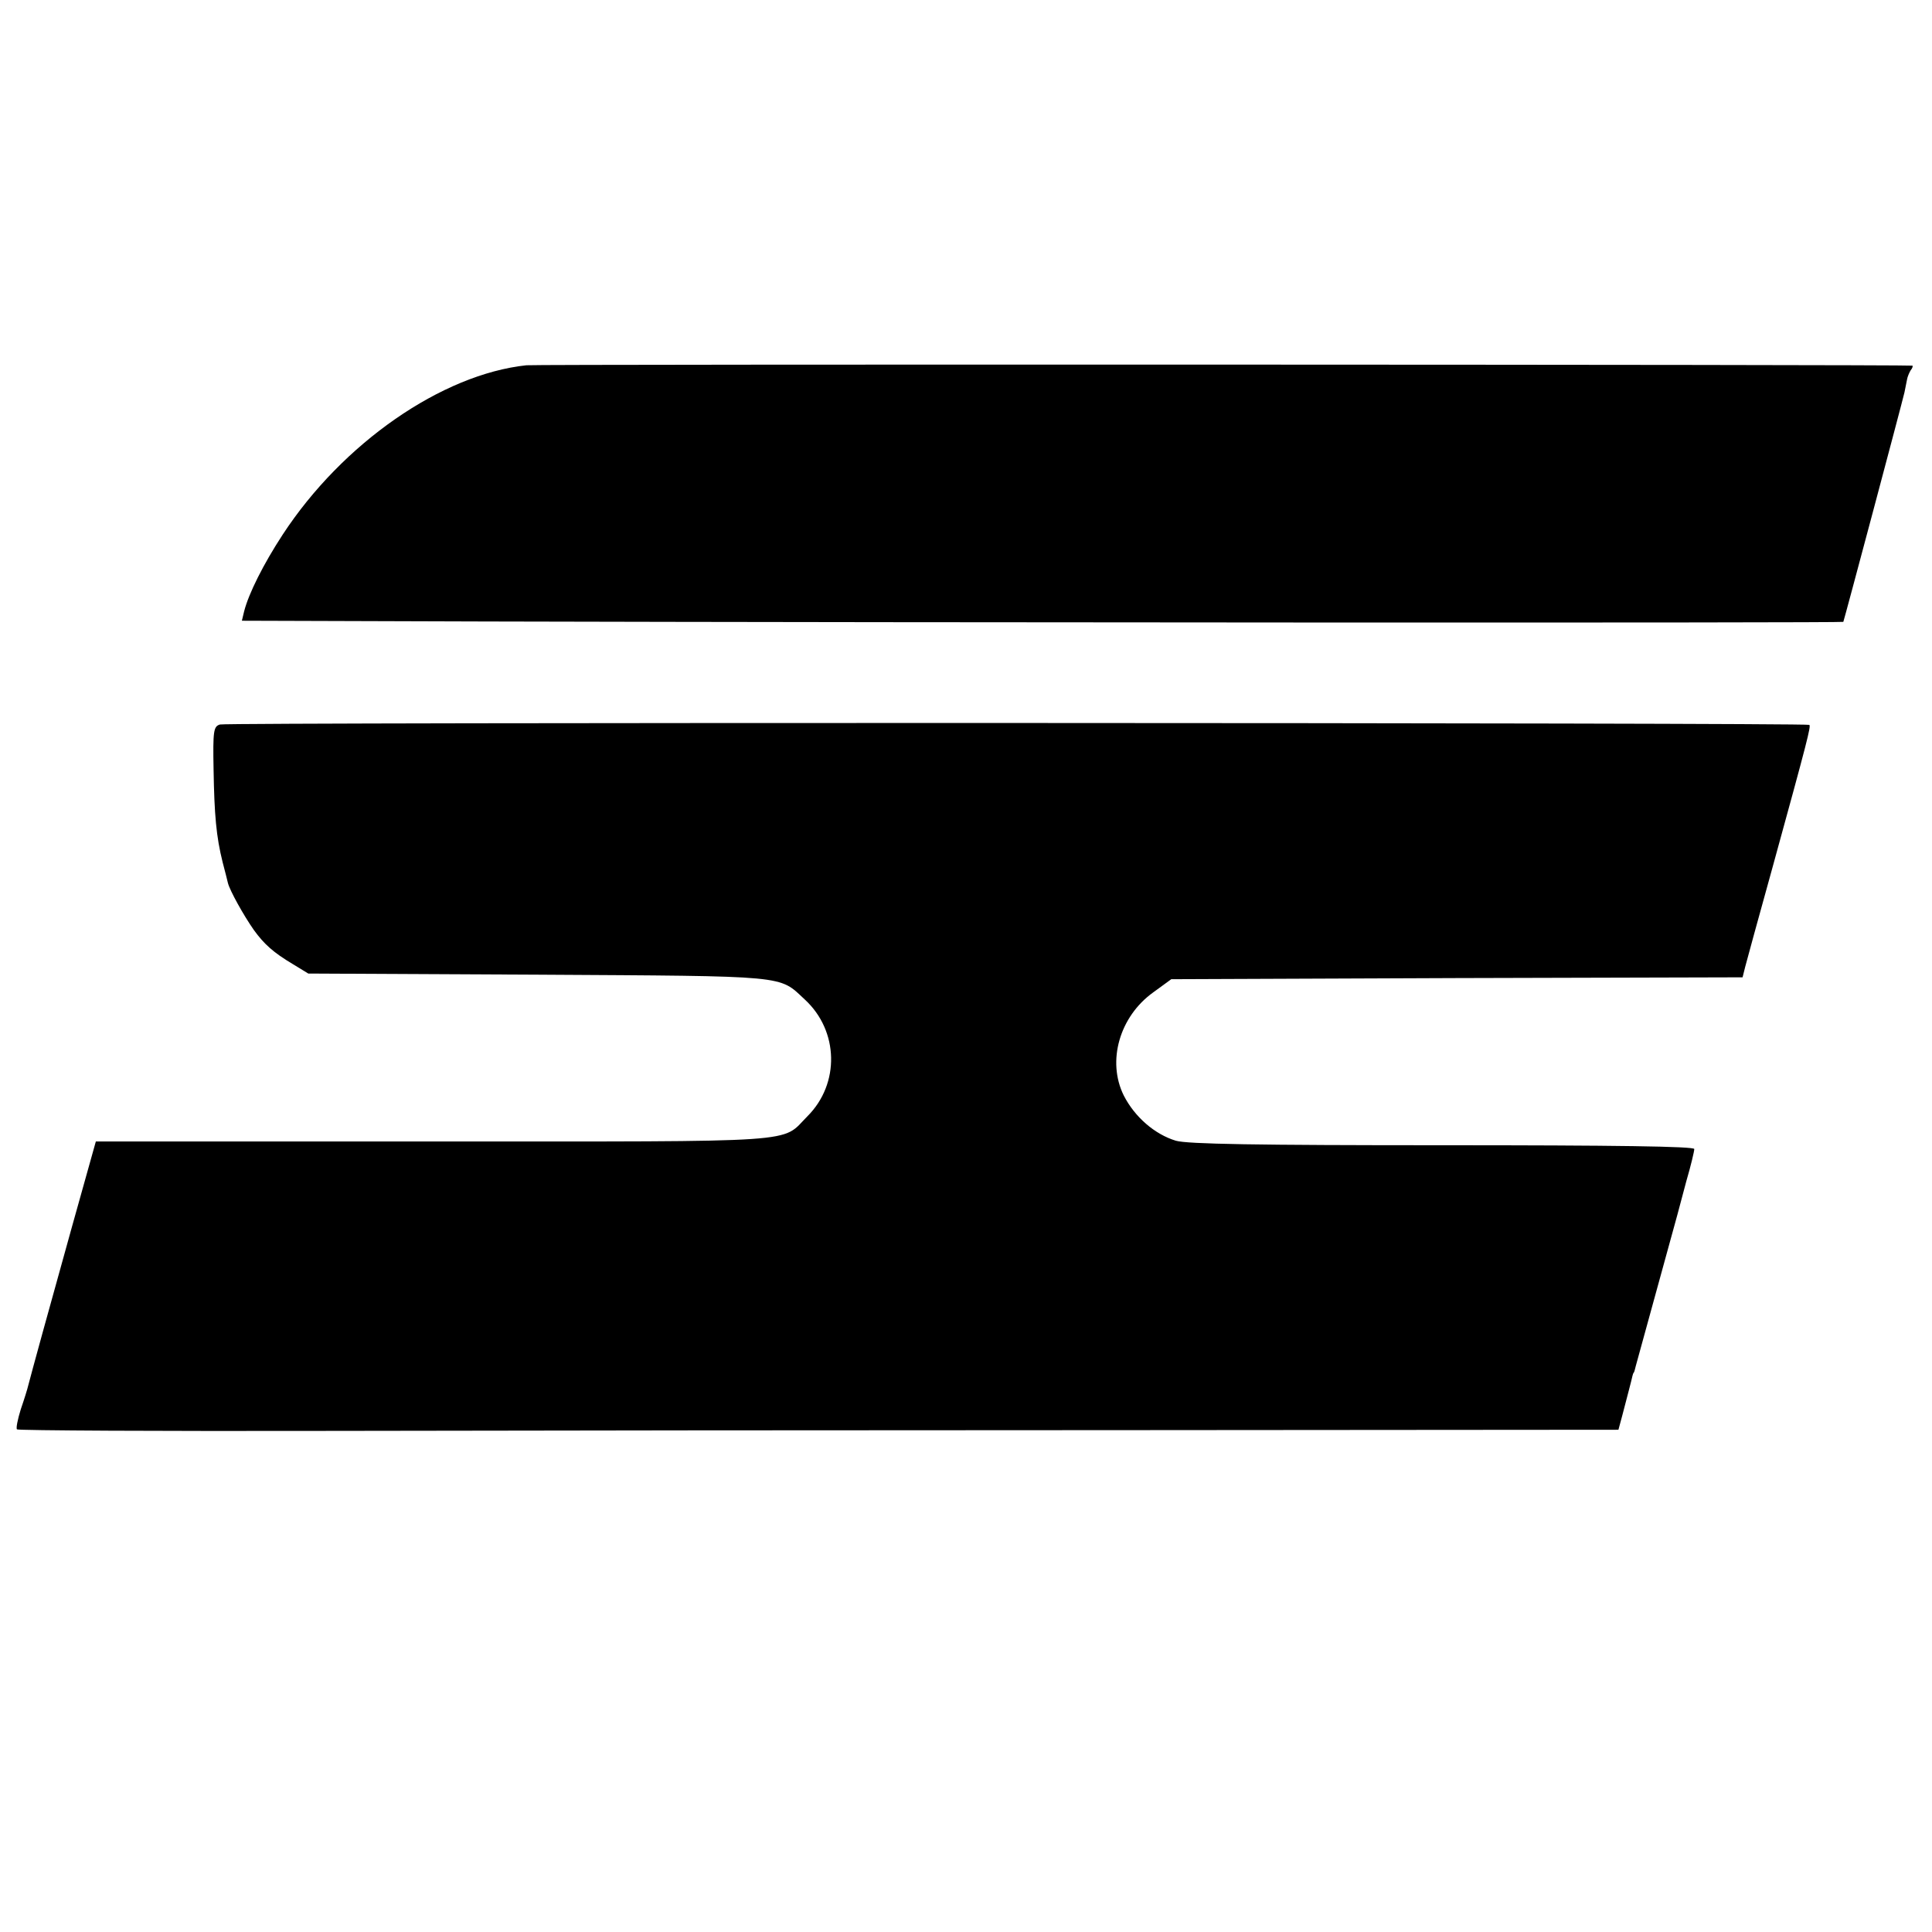 <?xml version="1.0" standalone="no"?>
<!DOCTYPE svg PUBLIC "-//W3C//DTD SVG 20010904//EN"
 "http://www.w3.org/TR/2001/REC-SVG-20010904/DTD/svg10.dtd">
<svg version="1.0" xmlns="http://www.w3.org/2000/svg"
 width="512pt" height="512pt" viewBox="0 0 512 512"
 preserveAspectRatio="xMidYMid meet">
<g transform="translate(0,512) scale(0.1,-0.1)"
fill="#000000" stroke="none">
<path d="M1395 4152 c-224 -24 -487 -206 -646 -449 -51 -78 -90 -156 -102
-203 l-6 -25 647 -2 c1188 -3 3594 -4 3597 -1 2 4 154 574 162 608 3 14 6 30
7 35 1 6 5 16 9 23 5 6 7 12 5 13 -8 3 -3647 4 -3673 1z"/>
<path d="M583 3200 c-17 -5 -19 -16 -17 -120 2 -119 7 -177 24 -245 6 -22 12
-47 14 -55 5 -20 41 -85 69 -125 27 -37 51 -59 103 -90 l41 -25 609 -3 c670
-4 637 -1 707 -66 90 -83 93 -223 7 -309 -72 -72 4 -67 -990 -67 l-896 0 -63
-225 c-62 -222 -108 -390 -116 -421 -2 -9 -11 -38 -20 -64 -8 -26 -13 -50 -10
-53 3 -3 377 -5 832 -4 456 1 1410 2 2120 2 l1292 1 10 37 c13 50 25 95 27
105 1 4 2 8 4 10 1 1 3 9 5 17 2 8 27 98 55 200 28 102 53 192 55 200 2 8 13
49 24 90 12 41 21 79 21 85 0 7 -210 10 -666 10 -495 0 -677 3 -708 12 -56 17
-109 63 -138 120 -45 91 -11 209 78 273 l48 35 757 3 757 2 7 28 c4 15 36 133
72 262 95 345 102 374 98 379 -6 6 -4190 7 -4212 1z"/>
</g>
</svg>
